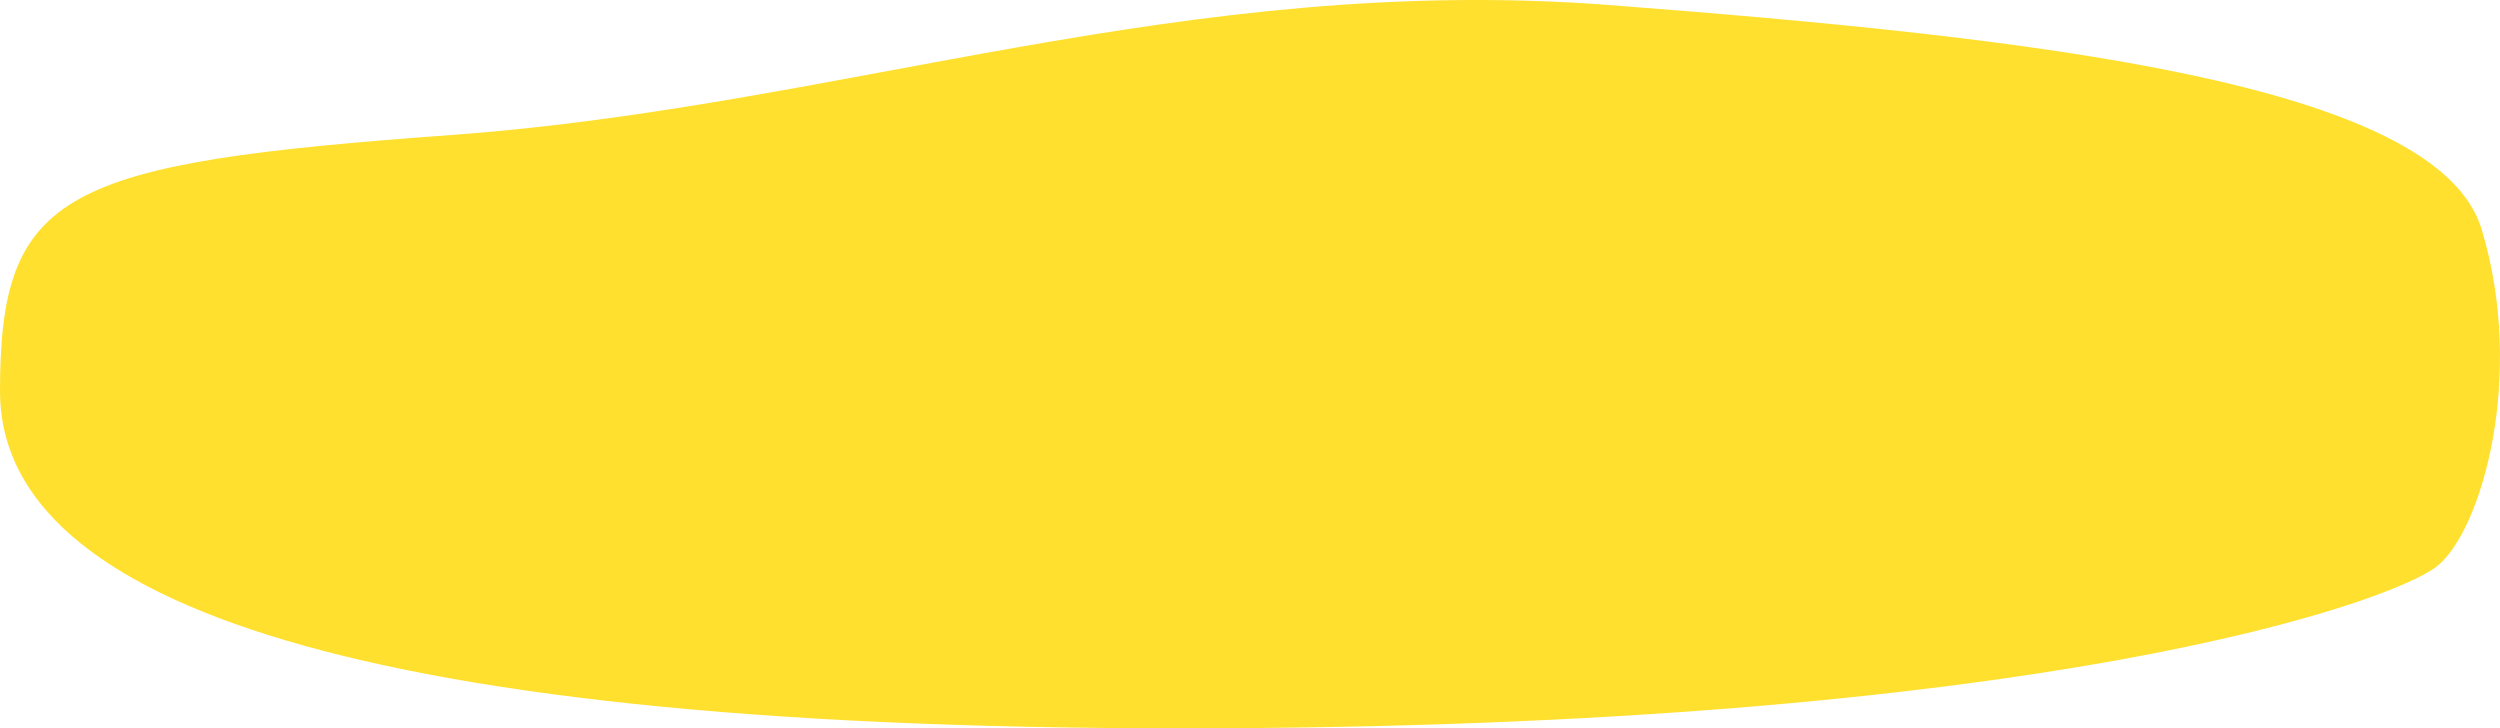 <?xml version="1.0" encoding="UTF-8"?>
<svg width="254px" height="74px" viewBox="0 0 254 74" version="1.1" xmlns="http://www.w3.org/2000/svg" xmlns:xlink="http://www.w3.org/1999/xlink">
    <!-- Generator: Sketch 63.1 (92452) - https://sketch.com -->
    <title>7</title>
    <desc>Created with Sketch.</desc>
    <g id="7" stroke="none" stroke-width="1" fill="none" fill-rule="evenodd">
        <path d="M247.613,57.522 C243.096,61.123 207.516,74 120.022,74 C32.528,74 0,60.098 0,39.75 C0,19.401 6.309,16.584 45.907,13.712 C85.506,10.84 120.5,-2.787 163.503,0.511 C206.506,3.81 247.613,8.373 252.129,23.277 C256.646,38.181 252.129,53.921 247.613,57.522 Z" id="Path-6" fill="#FFE02E"></path>
    </g>
</svg>